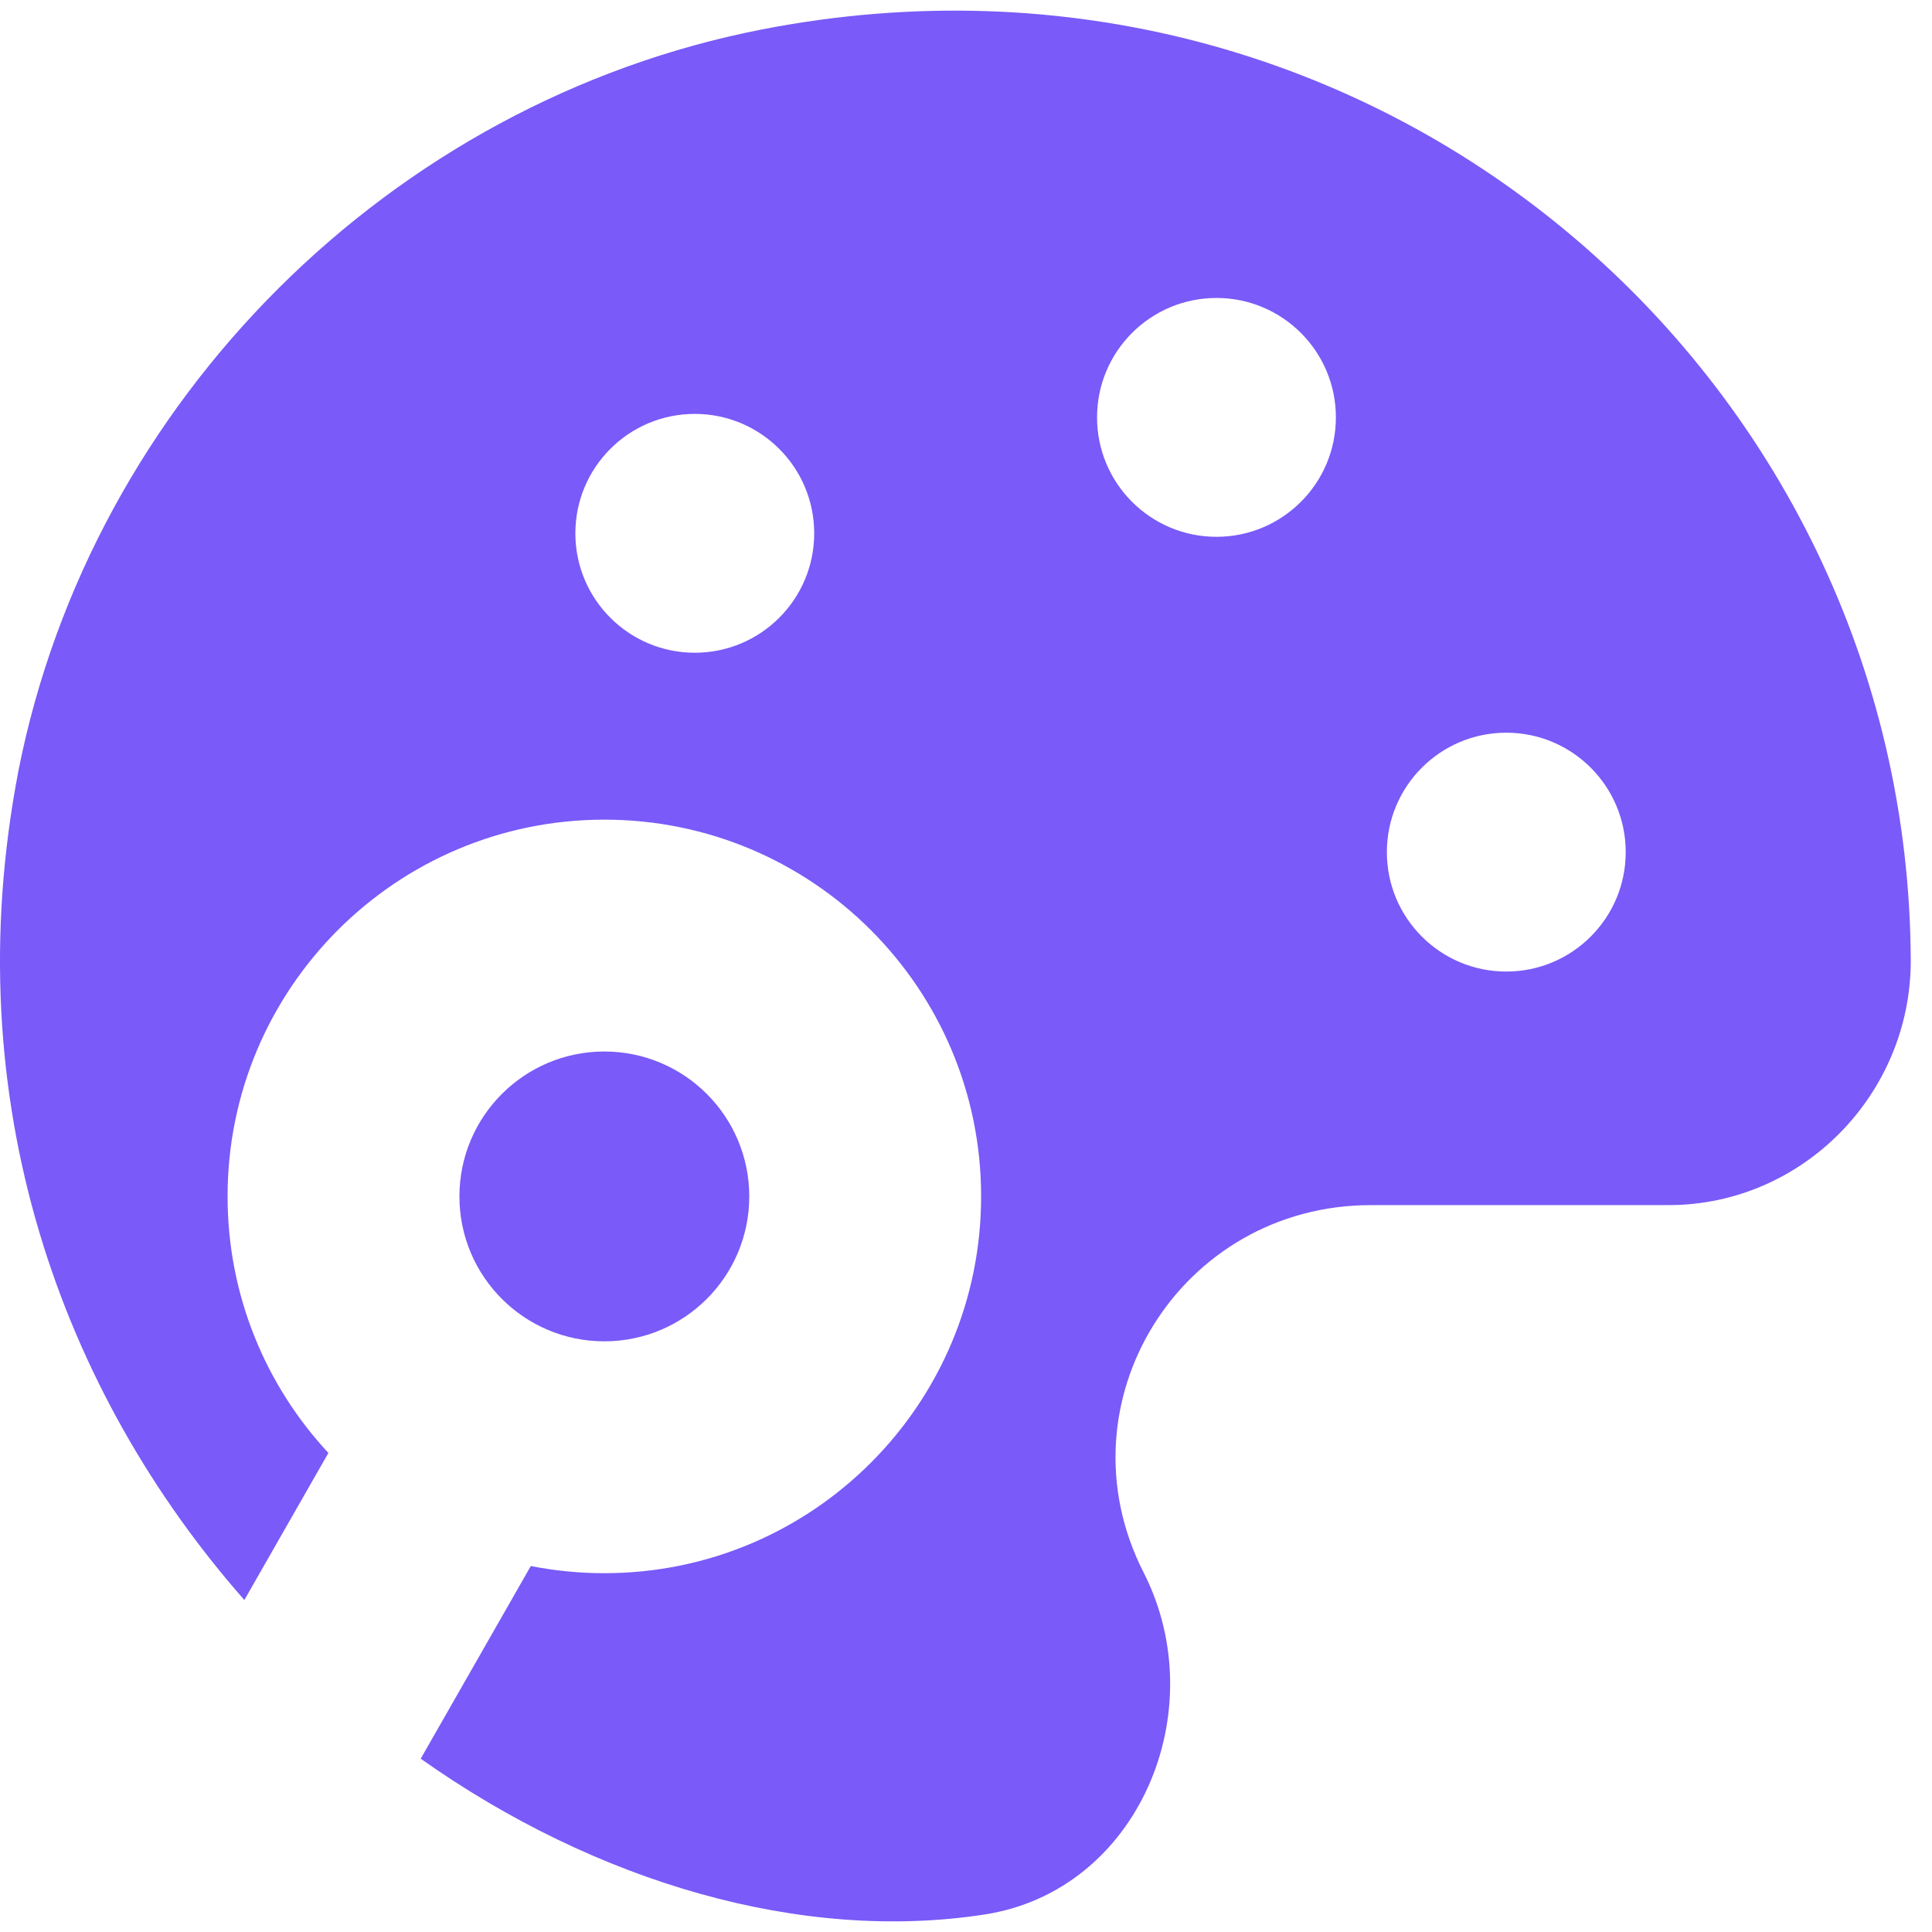 <svg
  width="30"
  height="30"
  viewBox="0 0 120 120"
  fill="none"
  xmlns="http://www.w3.org/2000/svg">
  <path
    fill-rule="evenodd"
    clip-rule="evenodd"
    d="M47.333 1.827C24.282 6.323 5.706 24.86 1.154 47.828C-2.825 68.43 3.88 86.539 15.177 99.379L20.397 90.245C16.511 86.067 14.135 80.467 14.135 74.312C14.135 61.387 24.613 50.91 37.537 50.91C50.462 50.91 60.939 61.387 60.939 74.312C60.939 87.236 50.462 97.714 37.537 97.714C35.974 97.714 34.447 97.56 32.97 97.268L26.131 109.236C37.048 116.952 49.81 120.67 61.17 118.91C70.722 117.426 75.411 106.254 71.026 97.657C65.671 87.133 73.321 74.852 85.149 74.852H103.631C111.935 74.852 118.658 67.994 118.681 59.715C118.572 23.175 85.318 -5.568 47.333 1.827ZM82.975 25.925C82.975 30.021 79.654 33.342 75.557 33.342C71.461 33.342 68.14 30.021 68.14 25.925C68.14 21.828 71.461 18.507 75.557 18.507C79.654 18.507 82.975 21.828 82.975 25.925ZM100.976 52.927C100.976 57.024 97.655 60.345 93.558 60.345C89.462 60.345 86.141 57.024 86.141 52.927C86.141 48.83 89.462 45.509 93.558 45.509C97.655 45.509 100.976 48.83 100.976 52.927ZM43.155 40.543C47.251 40.543 50.572 37.222 50.572 33.125C50.572 29.029 47.251 25.708 43.155 25.708C39.058 25.708 35.737 29.029 35.737 33.125C35.737 37.222 39.058 40.543 43.155 40.543Z"
    fill="#7a5af8"
  />
  <path
    d="M37.537 83.312C42.508 83.312 46.538 79.283 46.538 74.312C46.538 69.341 42.508 65.311 37.537 65.311C32.566 65.311 28.536 69.341 28.536 74.312C28.536 79.283 32.566 83.312 37.537 83.312Z"
    fill="#7a5af8"
  />
</svg>